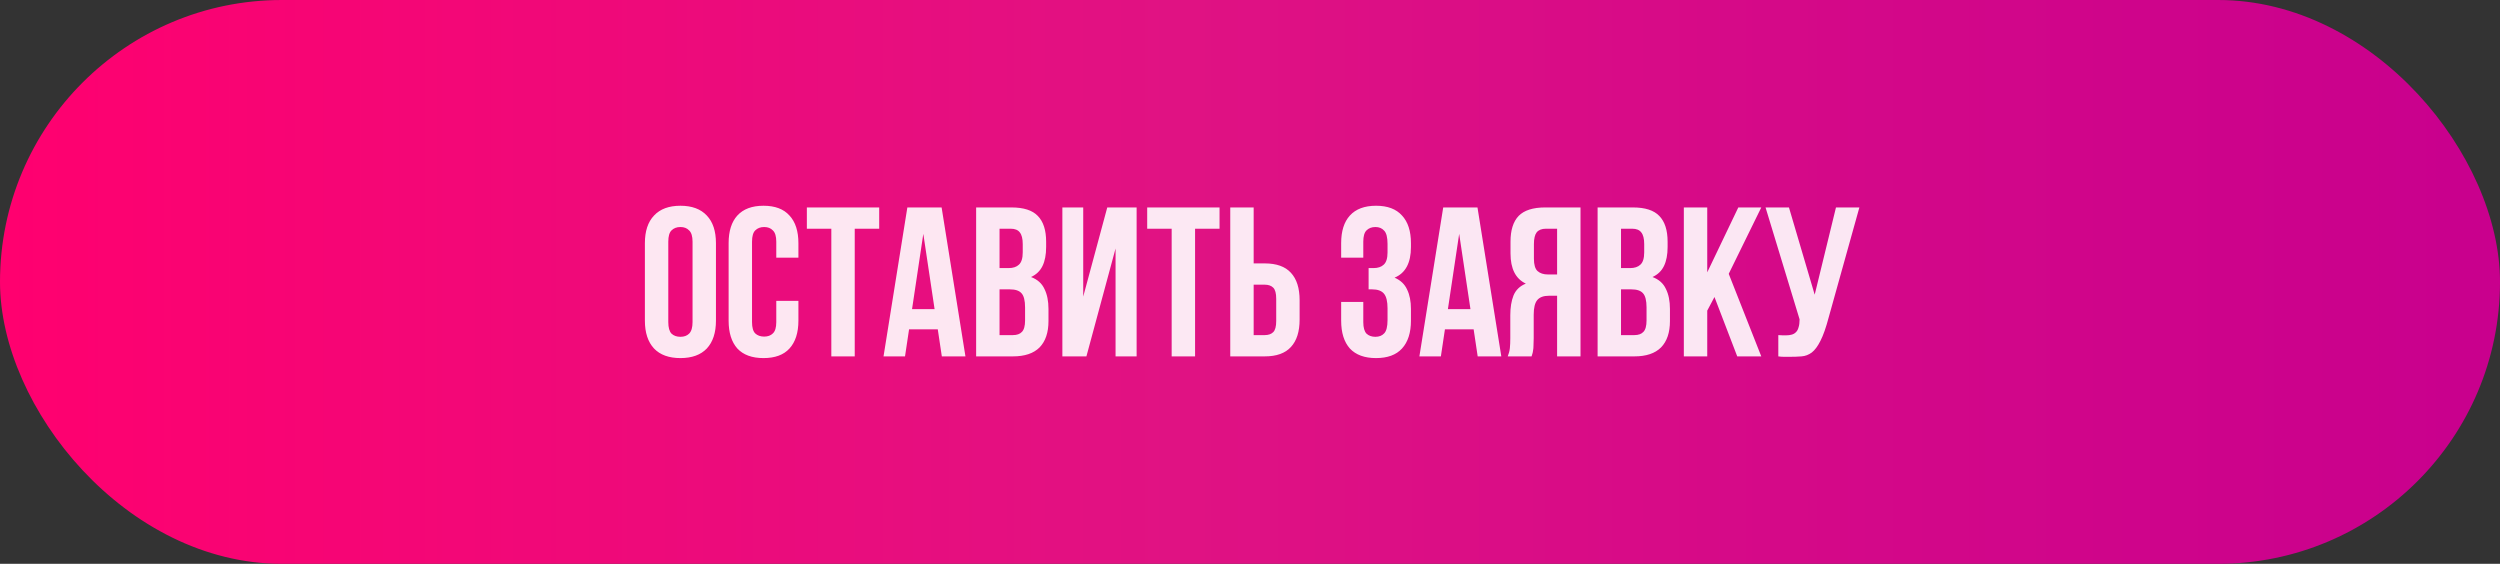 <?xml version="1.0" encoding="UTF-8"?> <svg xmlns="http://www.w3.org/2000/svg" width="470" height="106" viewBox="0 0 470 106" fill="none"><rect x="0" y="0" width="470" height="106" fill="#333333" stroke="none"/><rect width="470" height="106" rx="53" fill="url(#paint0_linear_45_178)"></rect><path d="M125.639 60.56C125.639 61.573 125.839 62.293 126.239 62.72C126.666 63.12 127.226 63.32 127.919 63.32C128.612 63.32 129.159 63.12 129.559 62.72C129.986 62.293 130.199 61.573 130.199 60.56V45.44C130.199 44.427 129.986 43.72 129.559 43.32C129.159 42.893 128.612 42.68 127.919 42.68C127.226 42.68 126.666 42.893 126.239 43.32C125.839 43.72 125.639 44.427 125.639 45.44V60.56ZM121.239 45.72C121.239 43.453 121.812 41.72 122.959 40.52C124.106 39.293 125.759 38.68 127.919 38.68C130.079 38.68 131.732 39.293 132.879 40.52C134.026 41.72 134.599 43.453 134.599 45.72V60.28C134.599 62.547 134.026 64.293 132.879 65.52C131.732 66.72 130.079 67.32 127.919 67.32C125.759 67.32 124.106 66.72 122.959 65.52C121.812 64.293 121.239 62.547 121.239 60.28V45.72ZM150.101 56.56V60.28C150.101 62.547 149.541 64.293 148.421 65.52C147.328 66.72 145.701 67.32 143.541 67.32C141.381 67.32 139.741 66.72 138.621 65.52C137.528 64.293 136.981 62.547 136.981 60.28V45.72C136.981 43.453 137.528 41.72 138.621 40.52C139.741 39.293 141.381 38.68 143.541 38.68C145.701 38.68 147.328 39.293 148.421 40.52C149.541 41.72 150.101 43.453 150.101 45.72V48.44H145.941V45.44C145.941 44.427 145.728 43.72 145.301 43.32C144.901 42.893 144.355 42.68 143.661 42.68C142.968 42.68 142.408 42.893 141.981 43.32C141.581 43.72 141.381 44.427 141.381 45.44V60.56C141.381 61.573 141.581 62.28 141.981 62.68C142.408 63.08 142.968 63.28 143.661 63.28C144.355 63.28 144.901 63.08 145.301 62.68C145.728 62.28 145.941 61.573 145.941 60.56V56.56H150.101ZM151.689 39H165.289V43H160.689V67H156.289V43H151.689V39ZM181.503 67H177.063L176.303 61.92H170.903L170.143 67H166.103L170.583 39H177.023L181.503 67ZM171.463 58.12H175.703L173.583 43.96L171.463 58.12ZM190.154 39C192.447 39 194.101 39.533 195.114 40.6C196.154 41.667 196.674 43.28 196.674 45.44V46.44C196.674 47.88 196.447 49.067 195.994 50C195.541 50.933 194.821 51.627 193.834 52.08C195.034 52.533 195.874 53.28 196.354 54.32C196.861 55.333 197.114 56.587 197.114 58.08V60.36C197.114 62.52 196.554 64.173 195.434 65.32C194.314 66.44 192.647 67 190.434 67H183.514V39H190.154ZM187.914 54.4V63H190.434C191.181 63 191.741 62.8 192.114 62.4C192.514 62 192.714 61.28 192.714 60.24V57.8C192.714 56.493 192.487 55.6 192.034 55.12C191.607 54.64 190.887 54.4 189.874 54.4H187.914ZM187.914 43V50.4H189.634C190.461 50.4 191.101 50.187 191.554 49.76C192.034 49.333 192.274 48.56 192.274 47.44V45.88C192.274 44.867 192.087 44.133 191.714 43.68C191.367 43.227 190.807 43 190.034 43H187.914ZM204.245 67H199.725V39H203.645V55.76L208.165 39H213.685V67H209.725V46.72L204.245 67ZM215.673 39H229.273V43H224.673V67H220.273V43H215.673V39ZM237.768 63C238.461 63 238.994 62.813 239.368 62.44C239.741 62.067 239.928 61.373 239.928 60.36V56.16C239.928 55.147 239.741 54.453 239.368 54.08C238.994 53.707 238.461 53.52 237.768 53.52H235.688V63H237.768ZM231.288 67V39H235.688V49.52H237.768C239.981 49.52 241.621 50.107 242.688 51.28C243.781 52.453 244.328 54.173 244.328 56.44V60.08C244.328 62.347 243.781 64.067 242.688 65.24C241.621 66.413 239.981 67 237.768 67H231.288ZM260.858 45.88C260.858 44.627 260.644 43.787 260.218 43.36C259.818 42.907 259.271 42.68 258.578 42.68C257.884 42.68 257.324 42.893 256.898 43.32C256.498 43.72 256.298 44.427 256.298 45.44V48.44H252.138V45.72C252.138 43.453 252.684 41.72 253.778 40.52C254.898 39.293 256.538 38.68 258.698 38.68C260.858 38.68 262.484 39.293 263.578 40.52C264.698 41.72 265.258 43.453 265.258 45.72V46.44C265.258 49.427 264.231 51.347 262.178 52.2C263.298 52.68 264.084 53.427 264.538 54.44C265.018 55.427 265.258 56.64 265.258 58.08V60.28C265.258 62.547 264.698 64.293 263.578 65.52C262.484 66.72 260.858 67.32 258.698 67.32C256.538 67.32 254.898 66.72 253.778 65.52C252.684 64.293 252.138 62.547 252.138 60.28V56.76H256.298V60.56C256.298 61.573 256.498 62.293 256.898 62.72C257.324 63.12 257.884 63.32 258.578 63.32C259.271 63.32 259.818 63.107 260.218 62.68C260.644 62.253 260.858 61.413 260.858 60.16V57.96C260.858 56.653 260.631 55.733 260.178 55.2C259.724 54.667 258.991 54.4 257.978 54.4H257.298V50.4H258.218C259.044 50.4 259.684 50.187 260.138 49.76C260.618 49.333 260.858 48.56 260.858 47.44V45.88ZM282.245 67H277.805L277.045 61.92H271.645L270.885 67H266.845L271.325 39H277.765L282.245 67ZM272.205 58.12H276.445L274.325 43.96L272.205 58.12ZM290.616 43C289.843 43 289.27 43.227 288.896 43.68C288.55 44.133 288.376 44.867 288.376 45.88V48.64C288.376 49.76 288.603 50.533 289.056 50.96C289.536 51.387 290.19 51.6 291.016 51.6H292.736V43H290.616ZM283.456 67C283.67 66.467 283.803 65.947 283.856 65.44C283.91 64.907 283.936 64.293 283.936 63.6V59.28C283.936 57.813 284.136 56.573 284.536 55.56C284.963 54.52 285.736 53.773 286.856 53.32C284.936 52.413 283.976 50.52 283.976 47.64V45.44C283.976 43.28 284.483 41.667 285.496 40.6C286.536 39.533 288.203 39 290.496 39H297.136V67H292.736V55.6H291.216C290.203 55.6 289.47 55.867 289.016 56.4C288.563 56.933 288.336 57.853 288.336 59.16V63.56C288.336 64.12 288.323 64.587 288.296 64.96C288.296 65.333 288.27 65.64 288.216 65.88C288.19 66.12 288.15 66.32 288.096 66.48C288.043 66.64 287.99 66.813 287.936 67H283.456ZM306.99 39C309.283 39 310.937 39.533 311.95 40.6C312.99 41.667 313.51 43.28 313.51 45.44V46.44C313.51 47.88 313.283 49.067 312.83 50C312.377 50.933 311.657 51.627 310.67 52.08C311.87 52.533 312.71 53.28 313.19 54.32C313.697 55.333 313.95 56.587 313.95 58.08V60.36C313.95 62.52 313.39 64.173 312.27 65.32C311.15 66.44 309.483 67 307.27 67H300.35V39H306.99ZM304.75 54.4V63H307.27C308.017 63 308.577 62.8 308.95 62.4C309.35 62 309.55 61.28 309.55 60.24V57.8C309.55 56.493 309.323 55.6 308.87 55.12C308.443 54.64 307.723 54.4 306.71 54.4H304.75ZM304.75 43V50.4H306.47C307.297 50.4 307.937 50.187 308.39 49.76C308.87 49.333 309.11 48.56 309.11 47.44V45.88C309.11 44.867 308.923 44.133 308.55 43.68C308.203 43.227 307.643 43 306.87 43H304.75ZM322.321 55.84L320.961 58.4V67H316.561V39H320.961V51.2L326.801 39H331.121L325.001 51.48L331.121 67H326.601L322.321 55.84ZM334.323 63C334.563 63.027 334.817 63.04 335.083 63.04C335.35 63.04 335.603 63.04 335.843 63.04C336.19 63.04 336.51 63 336.803 62.92C337.123 62.84 337.39 62.693 337.603 62.48C337.843 62.267 338.017 61.96 338.123 61.56C338.257 61.16 338.323 60.653 338.323 60.04L331.923 39H336.323L341.163 55.4L345.163 39H349.563L343.803 59.64C343.297 61.56 342.777 63.04 342.243 64.08C341.737 65.093 341.19 65.827 340.603 66.28C340.017 66.707 339.377 66.947 338.683 67C338.017 67.053 337.27 67.08 336.443 67.08C336.043 67.08 335.683 67.08 335.363 67.08C335.043 67.08 334.697 67.053 334.323 67V63Z" fill="white" fill-opacity="0.9"></path><defs><linearGradient id="paint0_linear_45_178" x1="0" y1="0" x2="463.274" y2="-1.20914e-05" gradientUnits="userSpaceOnUse"><stop stop-color="#FF006F"></stop><stop offset="0.478" stop-color="#E01283"></stop><stop offset="0.722" stop-color="#D50988"></stop><stop offset="1" stop-color="#C9008D"></stop></linearGradient></defs></svg> 